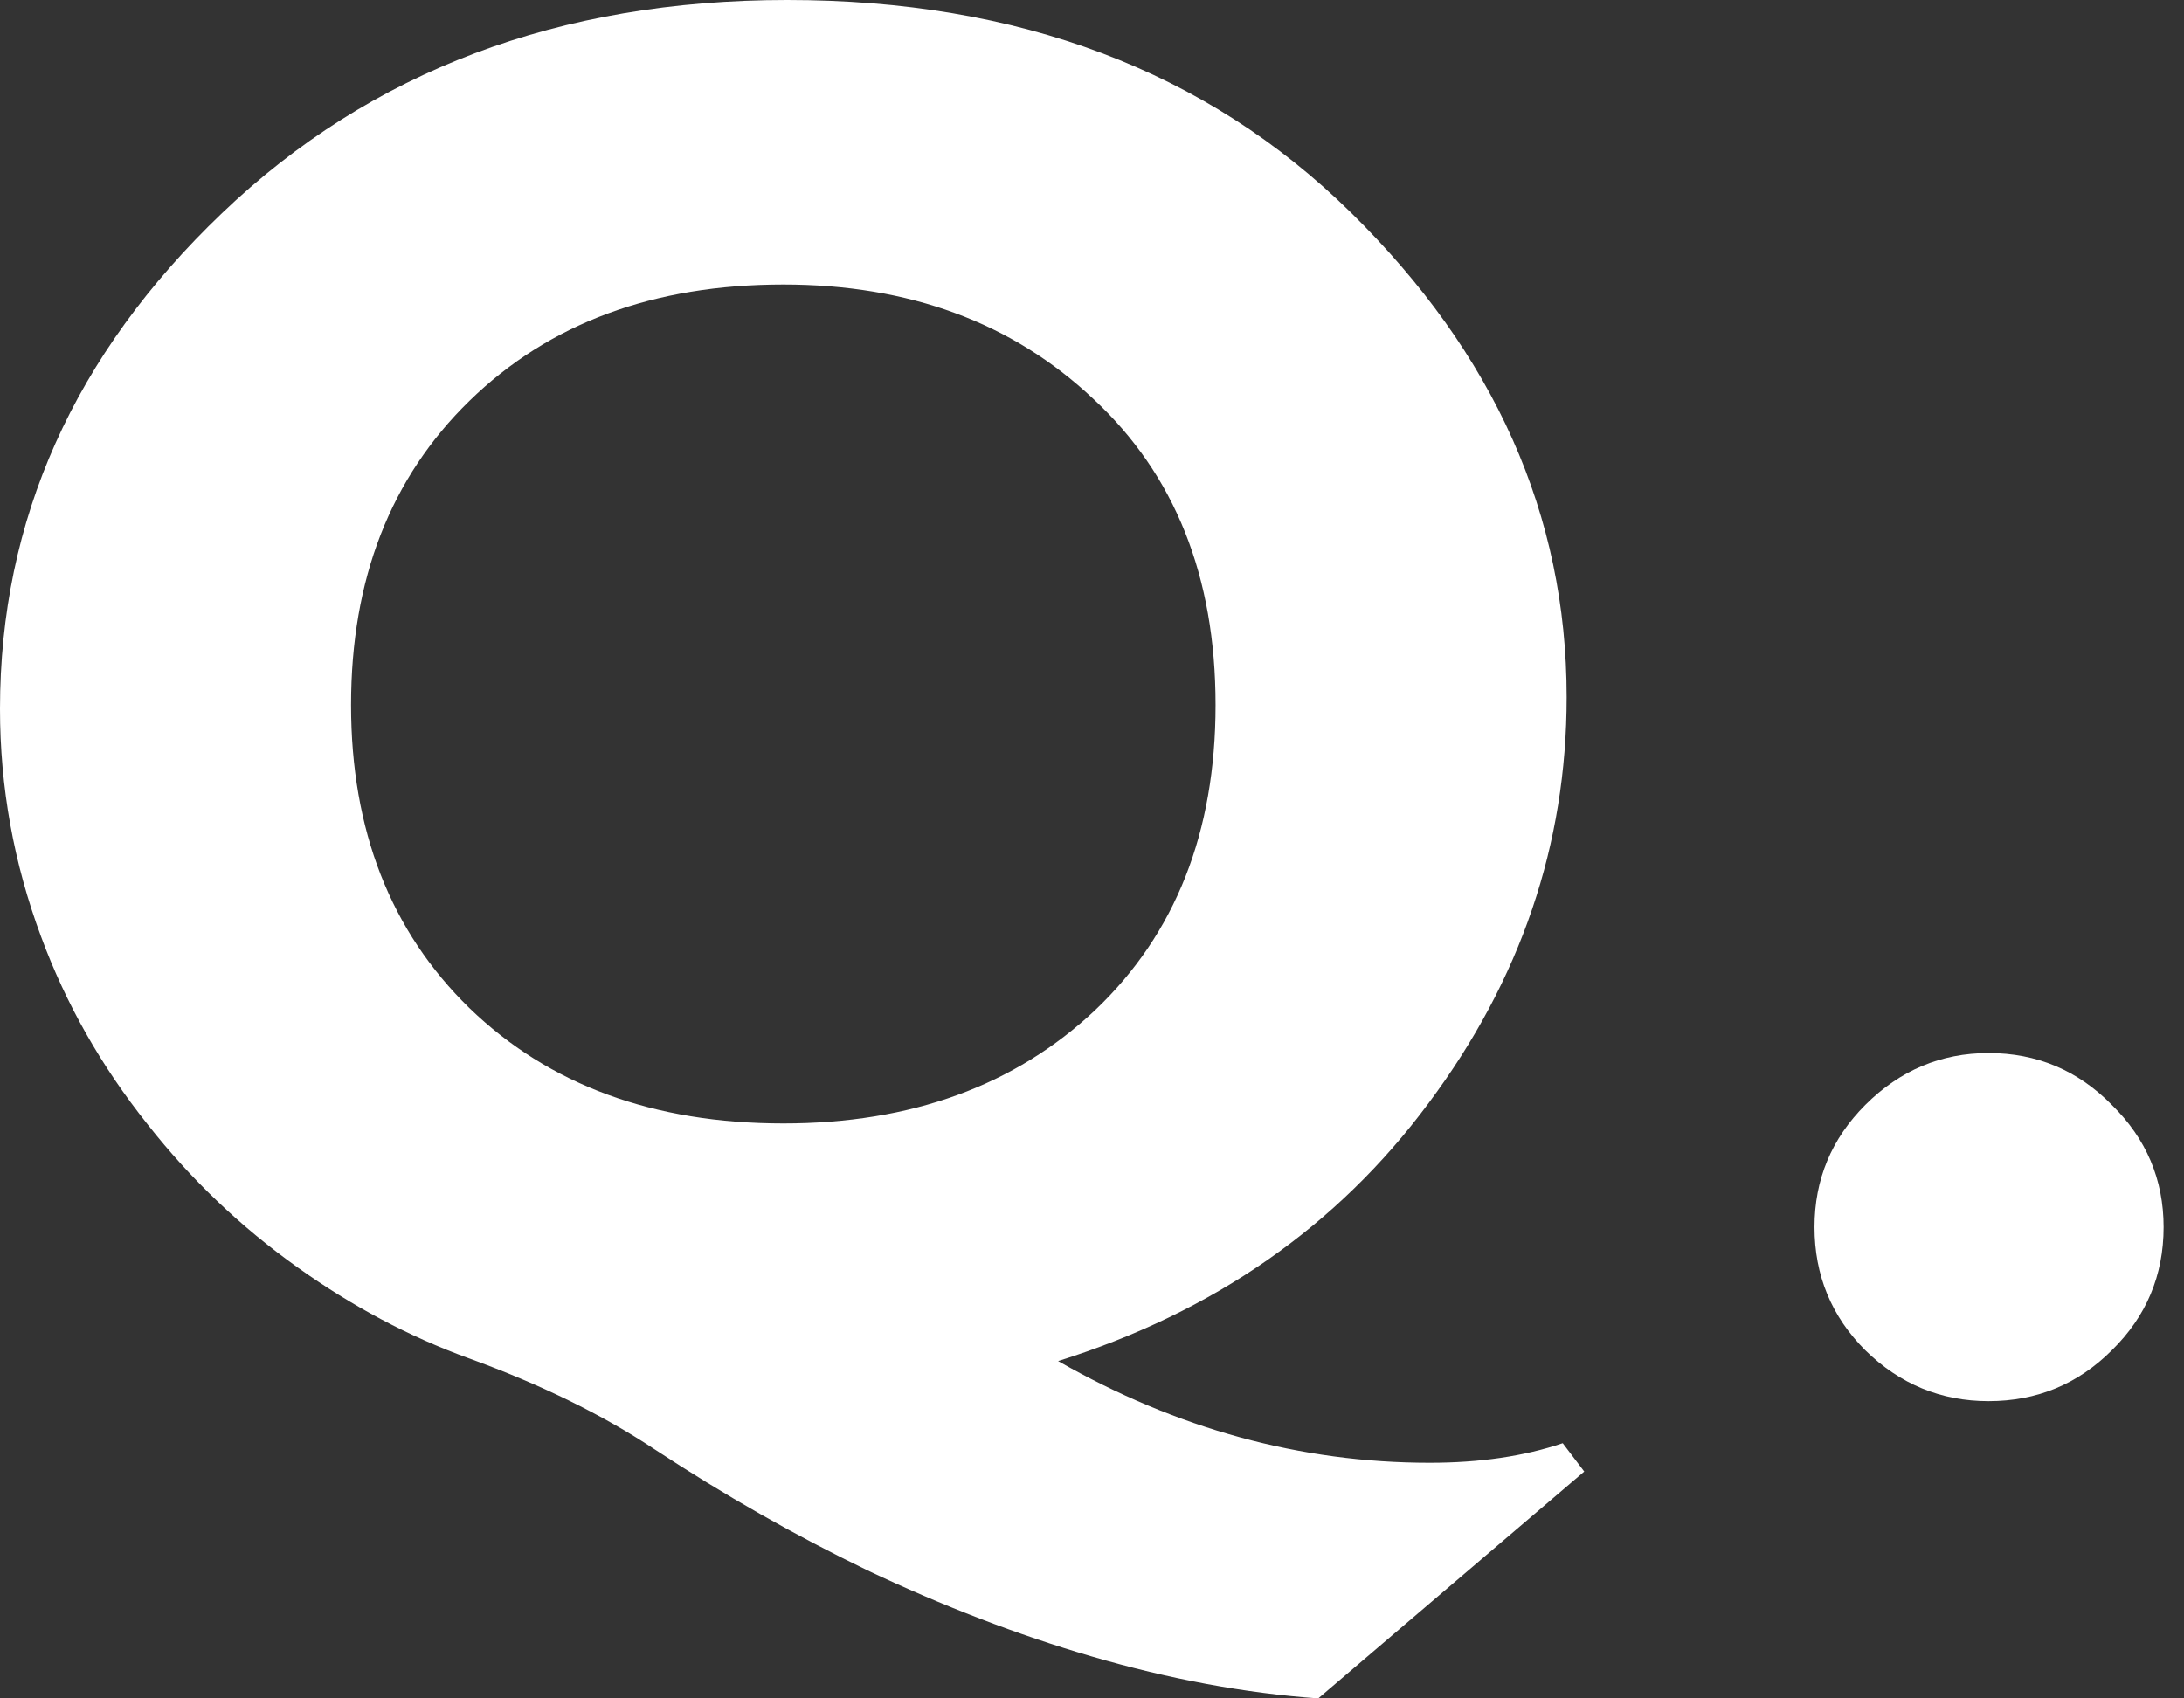 <svg width="54" height="42" viewBox="0 0 54 42" fill="none" xmlns="http://www.w3.org/2000/svg">
<rect x="0" y="0" width="54" height="42" fill="#333333" stroke="none"/>
<path d="M44.864 30.346C44.864 29.169 45.283 28.161 46.121 27.323C46.976 26.469 47.991 26.041 49.168 26.041C50.361 26.041 51.376 26.469 52.215 27.323C53.069 28.161 53.496 29.169 53.496 30.346C53.496 31.538 53.069 32.554 52.215 33.392C51.376 34.23 50.361 34.649 49.168 34.649C47.991 34.649 46.976 34.23 46.121 33.392C45.283 32.554 44.864 31.538 44.864 30.346Z" fill="white"/>
<path d="M38.639 35.689L39.171 36.39L32.594 42C30.789 41.871 28.919 41.525 26.985 40.96C25.163 40.428 23.317 39.719 21.447 38.833C19.674 37.978 17.917 36.979 16.176 35.834C14.887 34.98 13.355 34.23 11.582 33.586C10.115 33.053 8.705 32.304 7.351 31.337C5.948 30.337 4.715 29.161 3.651 27.807C2.507 26.372 1.628 24.824 1.016 23.164C0.339 21.343 0 19.465 0 17.53C0 12.855 1.83 8.769 5.489 5.271C9.164 1.757 13.823 0 19.465 0C25.187 0 29.83 1.749 33.392 5.247C36.955 8.745 38.736 12.743 38.736 17.24C38.736 20.883 37.599 24.228 35.326 27.275C33.07 30.321 30.015 32.449 26.162 33.658C29.096 35.334 32.159 36.173 35.351 36.173C36.592 36.173 37.688 36.011 38.639 35.689ZM19.368 7.036C16.16 7.036 13.573 7.995 11.606 9.914C9.656 11.816 8.68 14.322 8.68 17.433C8.68 20.529 9.656 23.027 11.606 24.929C13.573 26.831 16.16 27.782 19.368 27.782C22.527 27.782 25.098 26.847 27.081 24.977C29.064 23.091 30.055 20.577 30.055 17.433C30.055 14.258 29.048 11.735 27.033 9.865C25.034 7.979 22.479 7.036 19.368 7.036Z" fill="white"/>
</svg>
